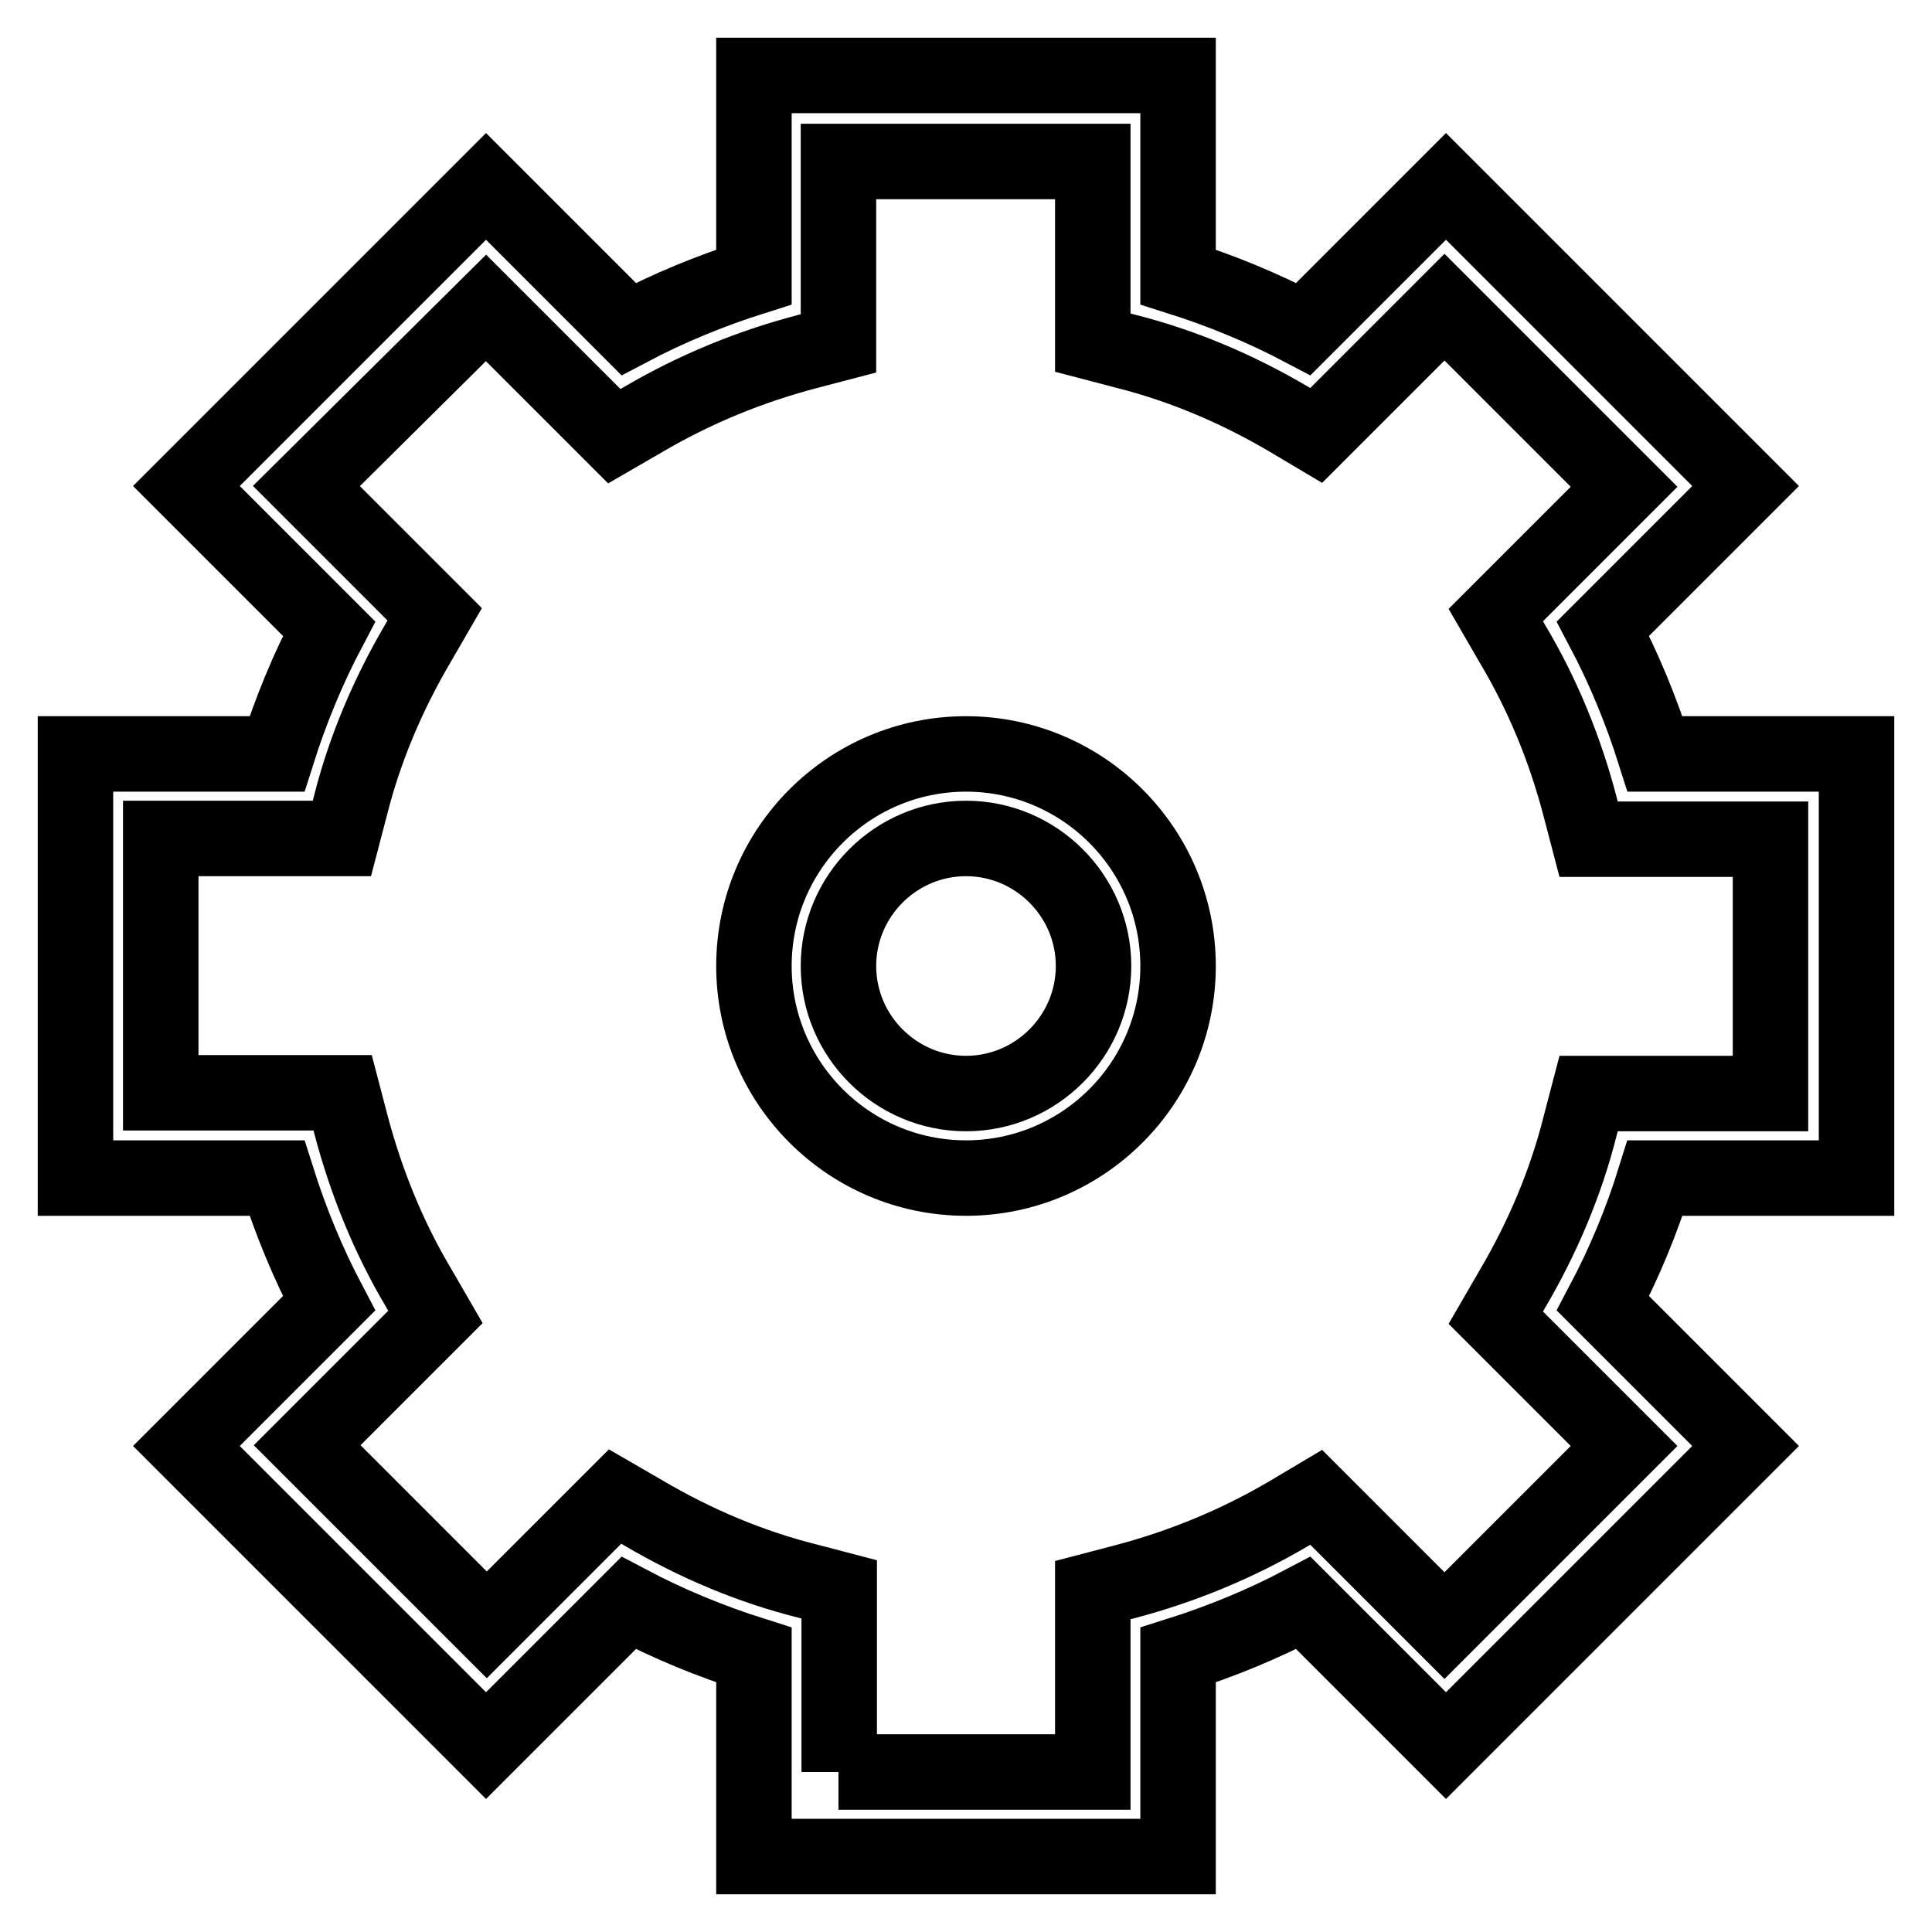 <?xml version="1.0" encoding="utf-8"?>
<!-- Svg Vector Icons : http://www.onlinewebfonts.com/icon -->
<!DOCTYPE svg PUBLIC "-//W3C//DTD SVG 1.1//EN" "http://www.w3.org/Graphics/SVG/1.1/DTD/svg11.dtd">
<svg version="1.1" xmlns="http://www.w3.org/2000/svg" xmlns:xlink="http://www.w3.org/1999/xlink" x="0px" y="0px" viewBox="0 0 256 256" enable-background="new 0 0 256 256" xml:space="preserve">
<g><g><path stroke-width="10" fill-opacity="0" stroke="#000000"  d="M156.1,246H99.9v-26.7c-5.7-1.8-11.3-4.1-16.6-6.9l-18.9,18.9l-39.7-39.7l18.9-18.9c-2.8-5.3-5.1-10.9-6.9-16.6H10V99.9h26.7c1.8-5.7,4.1-11.3,6.9-16.6L24.7,64.4l39.7-39.7l18.9,18.9c5.3-2.8,10.9-5.1,16.6-6.9V10h56.2v26.7c5.7,1.8,11.3,4.1,16.6,6.9l18.9-18.9l39.7,39.7l-18.9,18.9c2.8,5.3,5.1,10.9,6.9,16.6H246v56.2h-26.7c-1.8,5.8-4.1,11.3-6.9,16.6l18.9,18.9l-39.7,39.7l-18.9-18.9c-5.3,2.8-10.9,5.1-16.6,6.9V246z M111.1,234.8h33.7v-24.1l4.2-1.1c7.6-2,14.9-5,21.7-9l3.7-2.2l17,17l23.8-23.8l-17-17l2.2-3.8c4-6.8,7.1-14.1,9-21.7l1.1-4.2h24.1v-33.7h-24.1l-1.1-4.2c-2-7.7-5-15-9-21.7l-2.2-3.8l17-17l-23.8-23.8l-17,17l-3.7-2.2c-6.8-4-14.1-7.1-21.7-9l-4.2-1.1v-24h-33.7v24.1l-4.2,1.1c-7.6,2-14.9,5-21.7,9l-3.8,2.2l-17-17L40.6,64.4l17,17l-2.2,3.8c-4,6.8-7.1,14.1-9,21.7l-1.1,4.2h-24v33.7h24.1l1.1,4.2c2,7.6,5,15,9,21.7l2.2,3.8l-17,17l23.8,23.8l17-17l3.8,2.2c6.8,4,14.1,7.1,21.7,9l4.2,1.1V234.8L111.1,234.8z"/><path stroke-width="10" fill-opacity="0" stroke="#000000"  d="M128,156.1c-15.5,0-28.1-12.6-28.1-28.1c0-15.5,12.6-28.1,28.1-28.1c15.5,0,28.1,12.6,28.1,28.1C156.1,143.5,143.5,156.1,128,156.1z M128,111.1c-9.3,0-16.9,7.6-16.9,16.9c0,9.3,7.6,16.9,16.9,16.9c9.3,0,16.9-7.6,16.9-16.9C144.9,118.7,137.3,111.1,128,111.1z"/></g></g>
</svg>